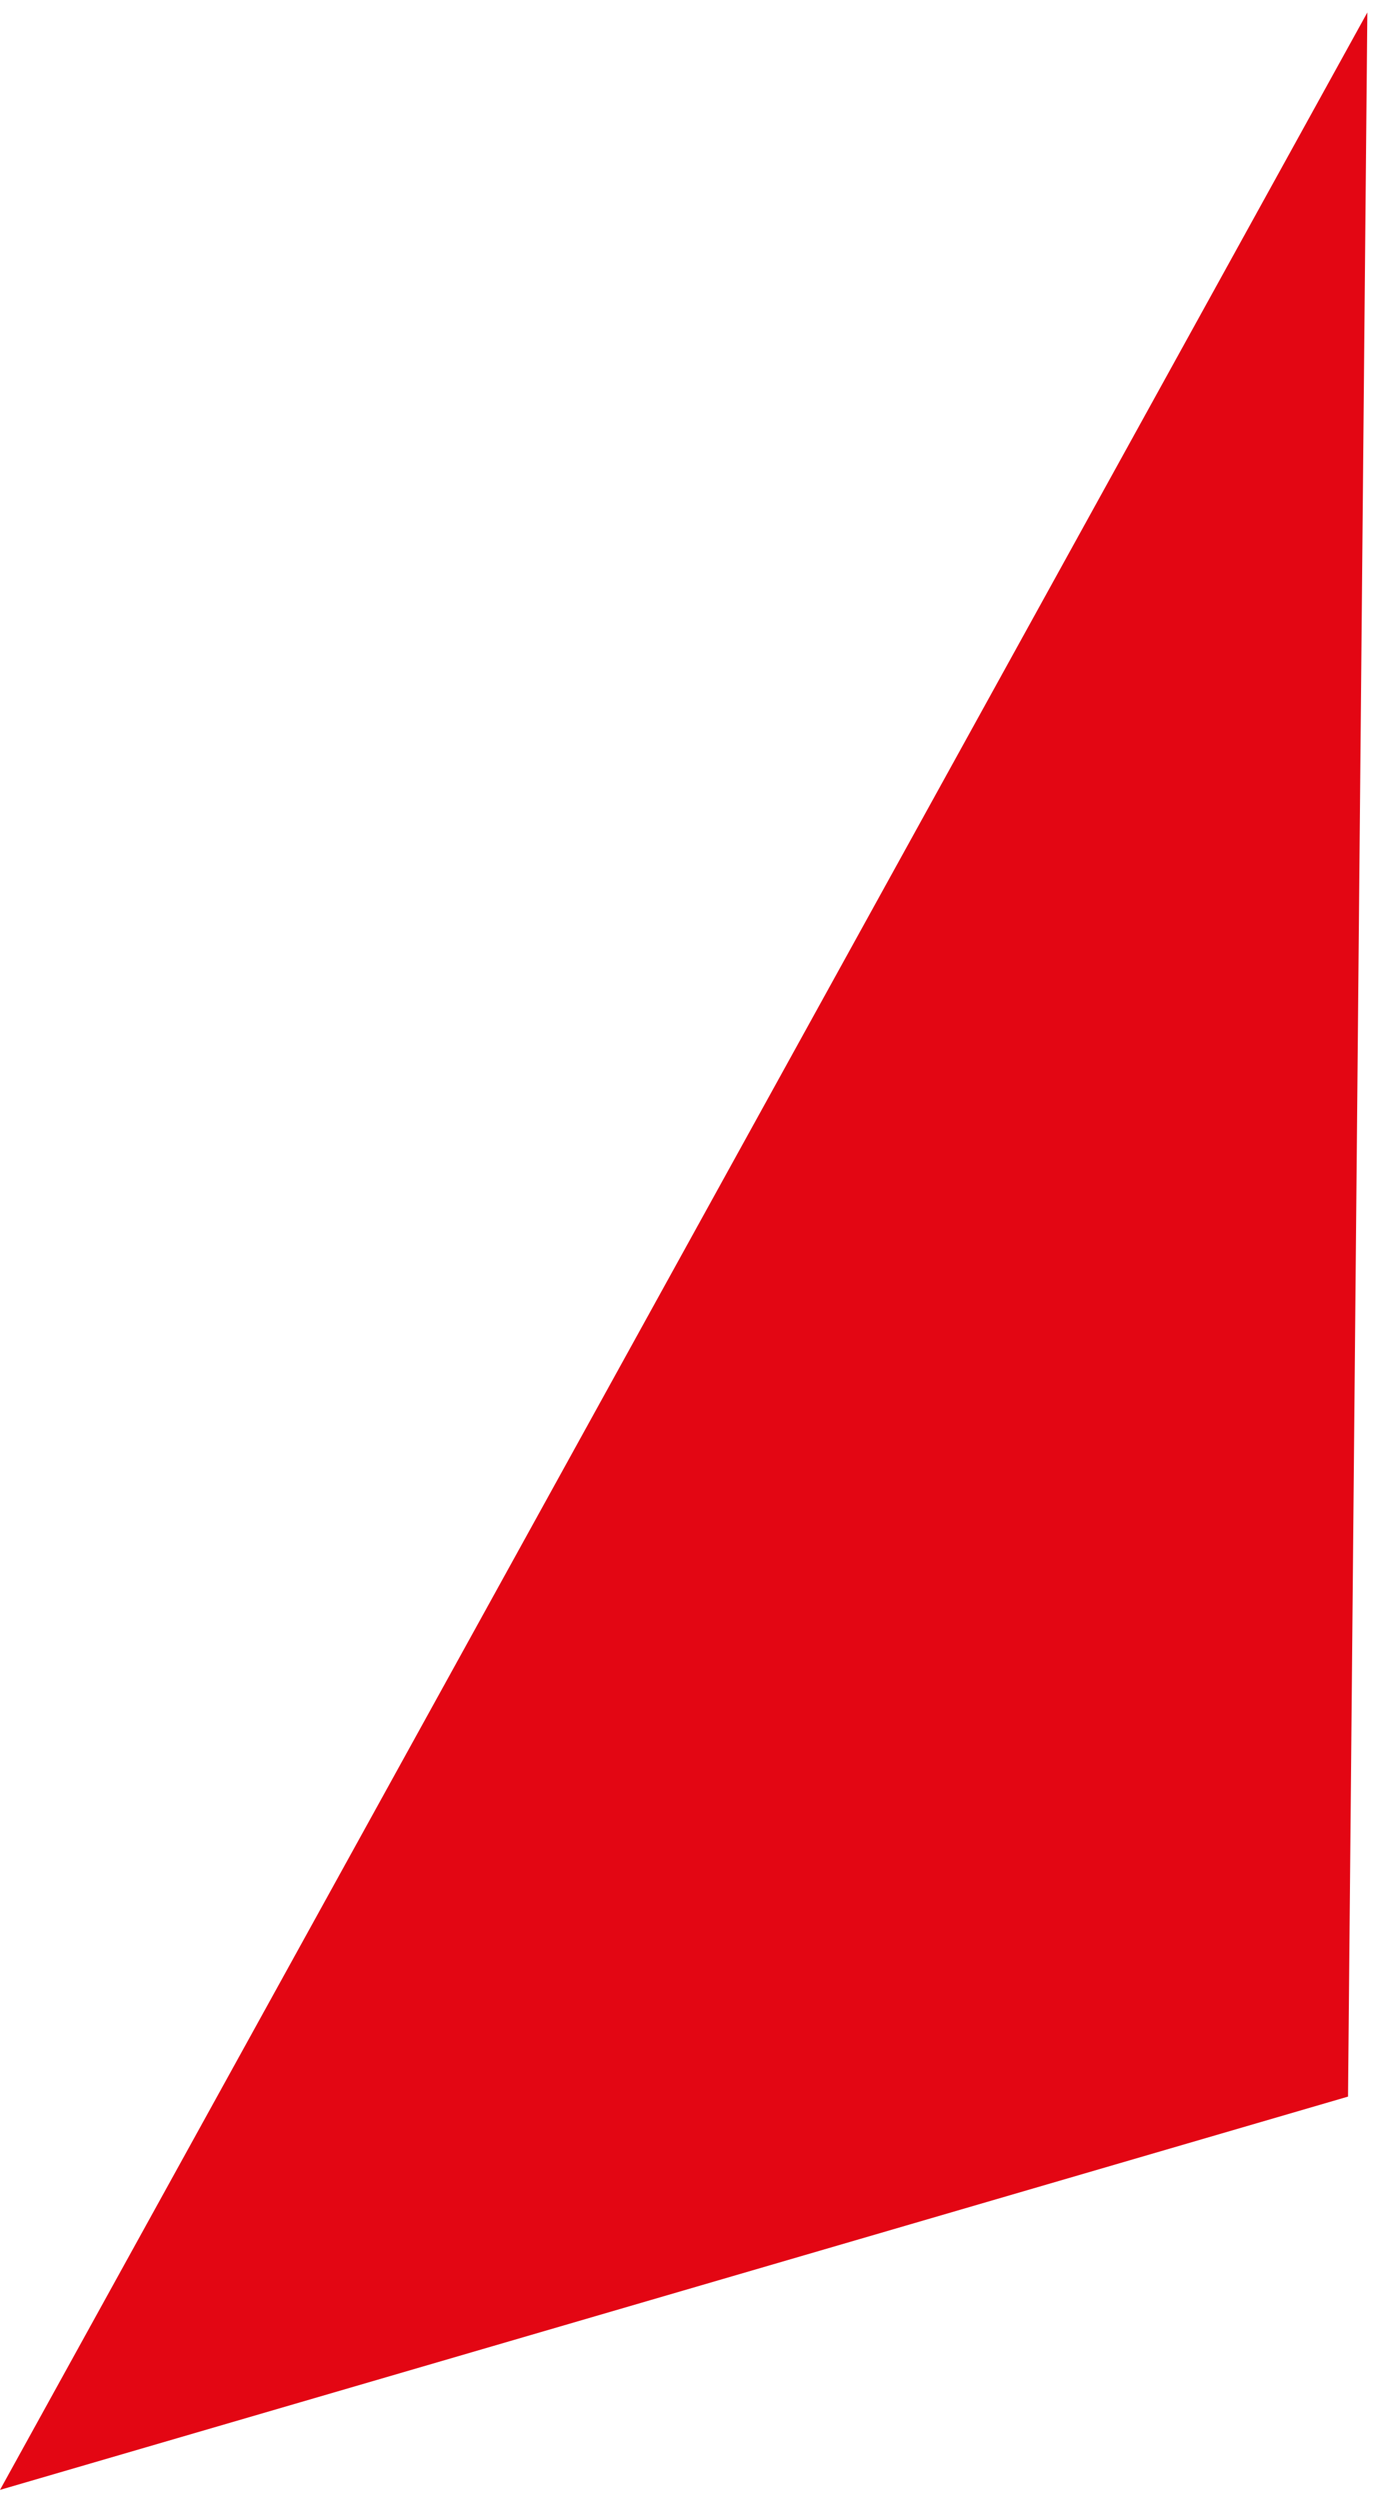 <svg width="71" height="128" viewBox="0 0 71 128" fill="none" xmlns="http://www.w3.org/2000/svg">
<path d="M-1.12376e-05 127.481L70.044 0.638L69.055 107.345L-1.12376e-05 127.481Z" fill="#E30613"/>
</svg>
